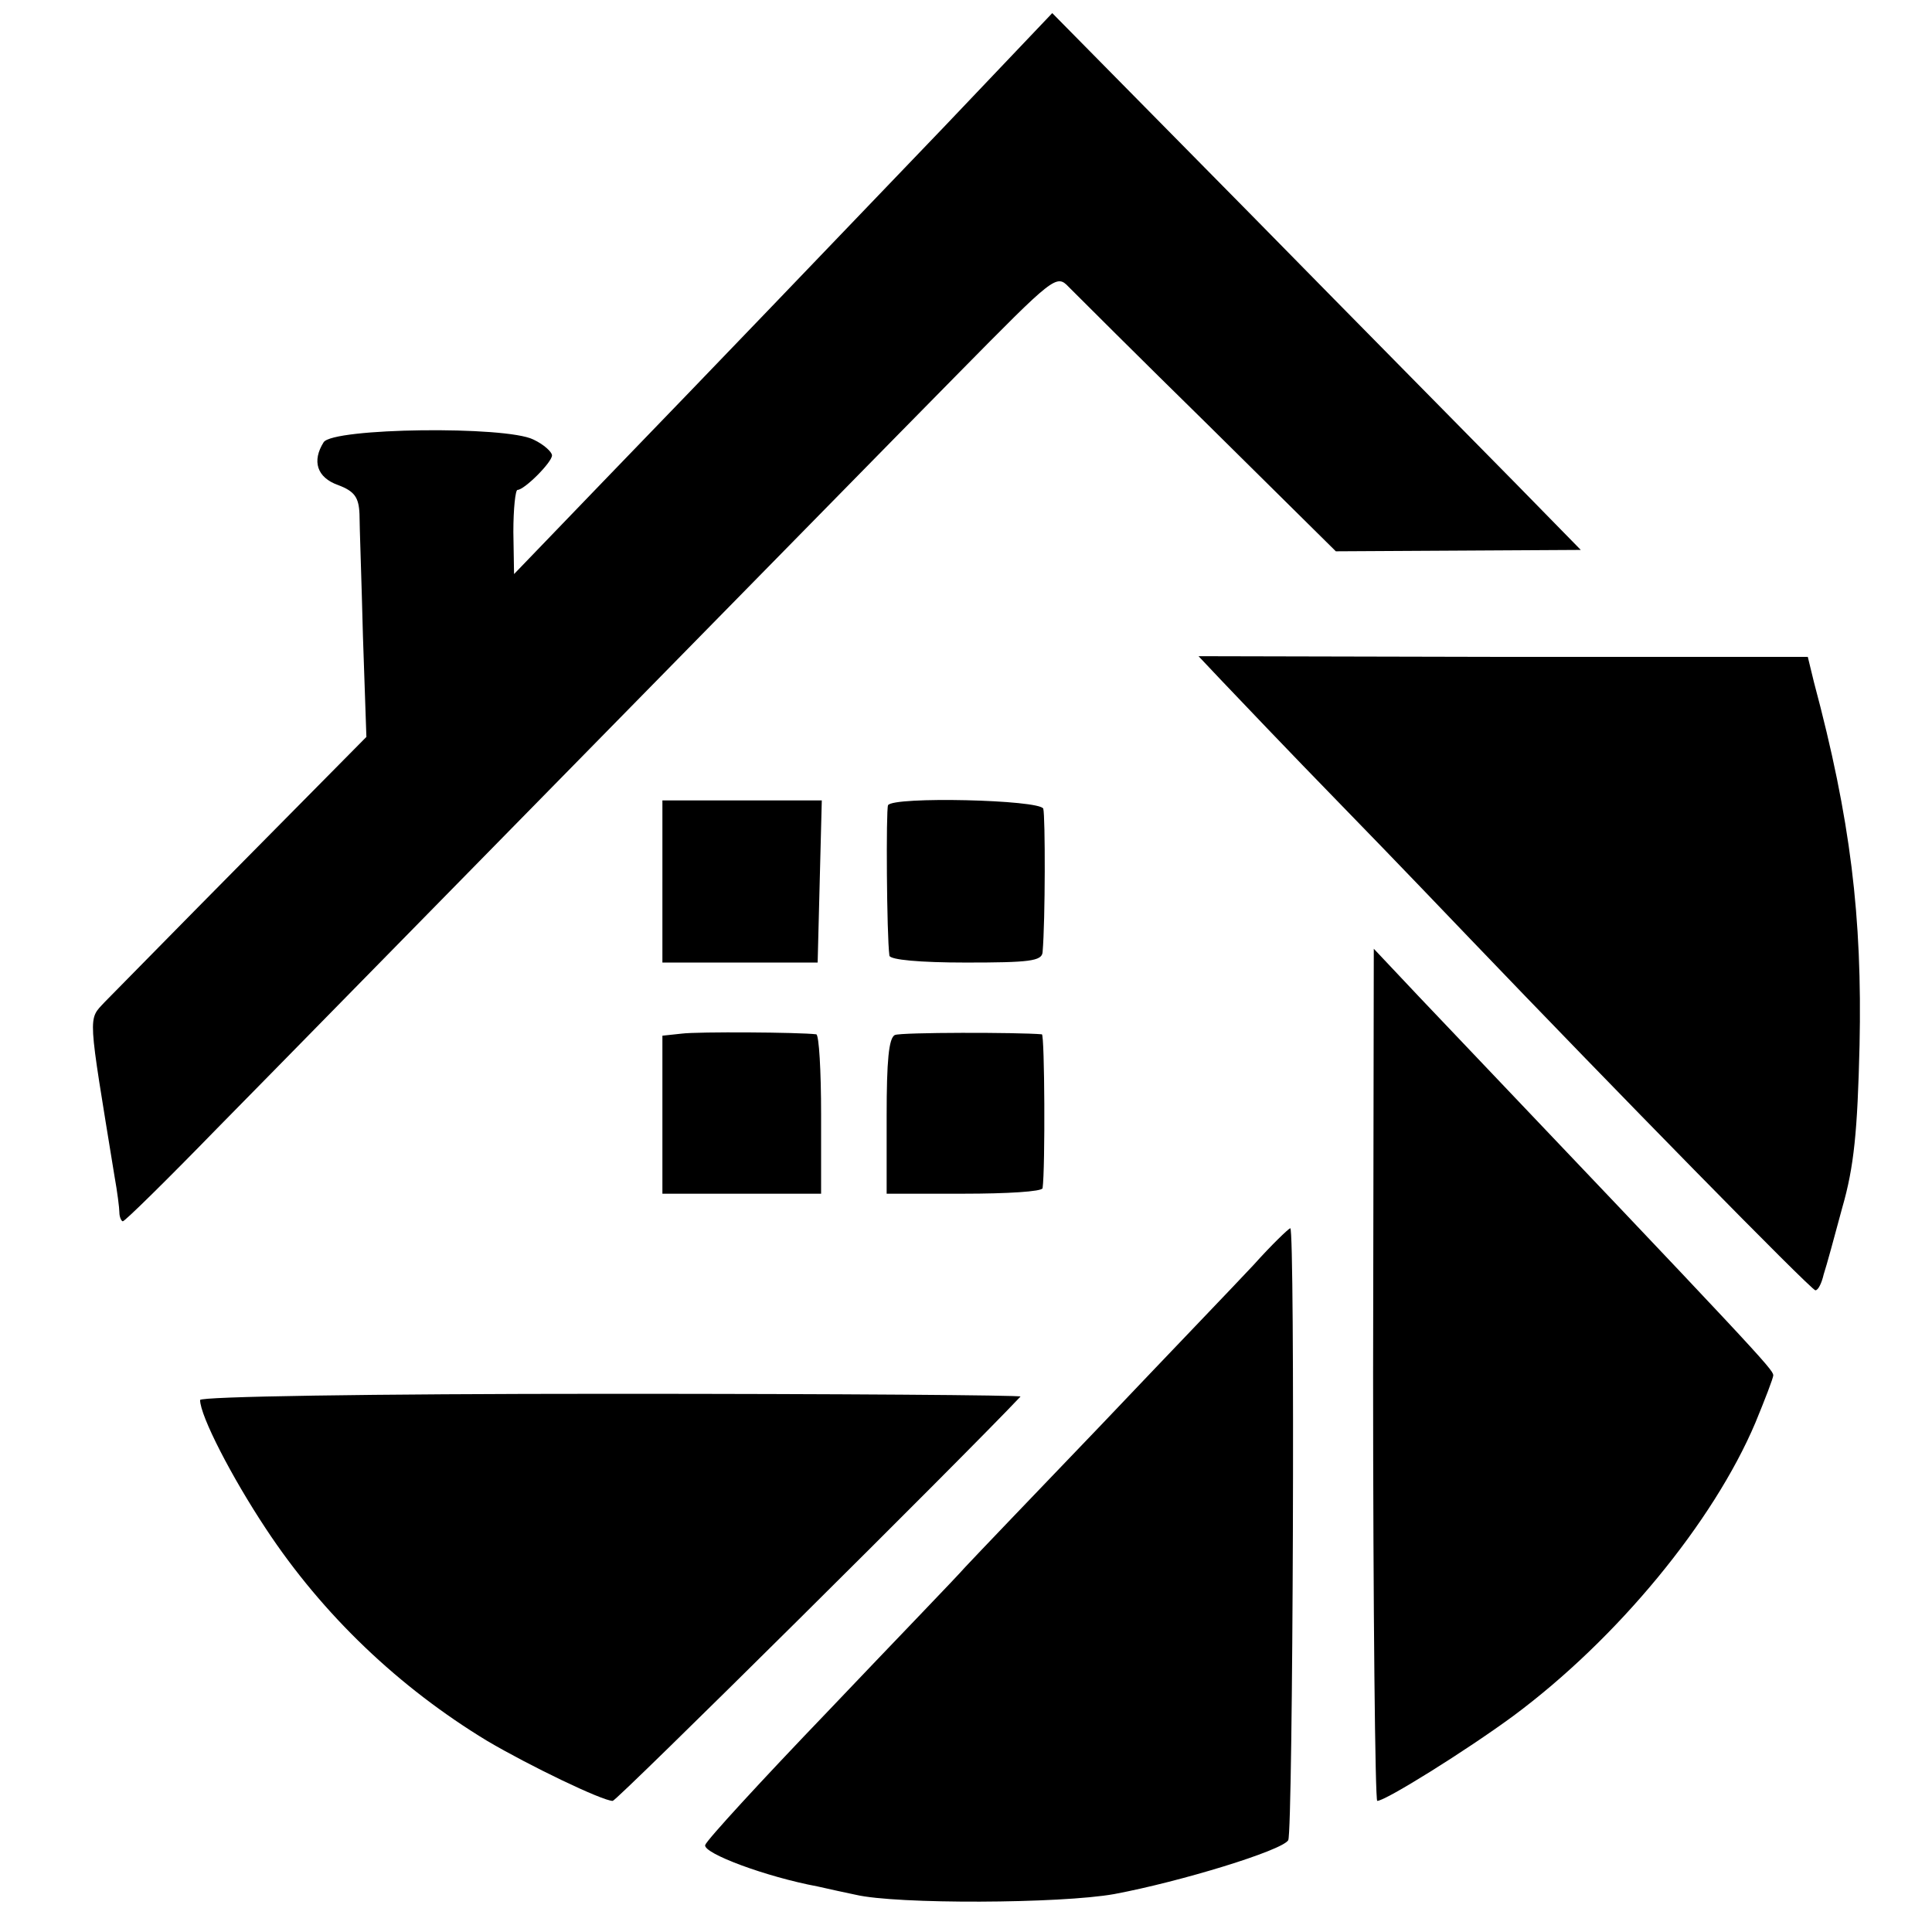 <?xml version="1.0" standalone="no"?>
<!DOCTYPE svg PUBLIC "-//W3C//DTD SVG 20010904//EN"
 "http://www.w3.org/TR/2001/REC-SVG-20010904/DTD/svg10.dtd">
<svg version="1.0" xmlns="http://www.w3.org/2000/svg"
 width="280pt" height="280pt" viewBox="0 0 280 280"
 preserveAspectRatio="xMidYMid meet">
<g transform="translate(0,280) scale(0.1,-0.1)"
fill="#000000" stroke="none">
<path d="M1370 2618 c-186 -194 -320 -334 -495 -515 l-130 -135 -1 61 c0 34 3
61 6 61 10 0 50 40 50 50 0 5 -12 16 -27 23 -40 20 -291 17 -304 -4 -17 -27
-10 -51 21 -62 24 -9 30 -18 31 -42 0 -16 3 -96 5 -177 l5 -146 -178 -180
c-98 -99 -188 -191 -201 -204 -25 -27 -25 -13 14 -253 4 -22 7 -46 7 -52 0 -7
3 -13 5 -13 3 0 64 60 136 134 72 73 312 318 532 542 221 225 465 474 543 553
139 141 142 144 160 125 10 -10 101 -101 203 -201 l184 -182 178 1 177 1 -94
96 c-52 53 -225 228 -383 389 l-289 293 -155 -163z"/>
<path d="M1771 1813 c19 -20 97 -102 175 -182 78 -80 161 -167 185 -192 204
-213 494 -509 500 -509 4 0 9 10 12 23 4 12 16 56 27 97 17 59 22 110 25 235
4 186 -13 328 -66 526 l-9 37 -442 0 -441 1 34 -36z"/>
<path d="M960 1522 l0 -117 113 0 112 0 3 118 3 117 -116 0 -115 0 0 -118z"/>
<path d="M1287 1633 c-3 -7 -2 -188 2 -218 1 -6 44 -10 111 -10 91 0 110 2
111 15 4 46 4 197 1 208 -5 13 -218 18 -225 5z"/>
<path d="M1990 808 c0 -340 3 -618 6 -618 12 0 129 73 197 123 151 112 290
281 351 425 14 34 26 65 26 69 -1 9 -20 30 -513 548 l-66 70 -1 -617z"/>
<path d="M988 1302 l-28 -3 0 -115 0 -114 115 0 115 0 0 115 c0 63 -3 115 -7
116 -24 3 -172 4 -195 1z"/>
<path d="M1297 1300 c-9 -4 -12 -38 -12 -117 l0 -113 112 0 c62 0 113 3 114 8
4 29 3 222 -1 223 -34 3 -204 3 -213 -1z"/>
<path d="M1817 967 c-27 -29 -127 -133 -221 -232 -95 -99 -184 -192 -197 -206
-13 -15 -103 -108 -199 -209 -96 -100 -176 -187 -178 -194 -3 -12 88 -46 163
-60 17 -4 41 -9 55 -12 59 -14 297 -13 375 1 96 18 243 63 252 78 7 12 10 887
3 887 -3 -1 -27 -24 -53 -53z"/>
<path d="M290 771 c0 -23 46 -112 95 -186 83 -126 194 -231 321 -308 61 -36
167 -87 182 -87 6 0 511 501 591 586 2 2 -264 4 -592 4 -355 0 -597 -4 -597
-9z"/>
</g>
</svg>

